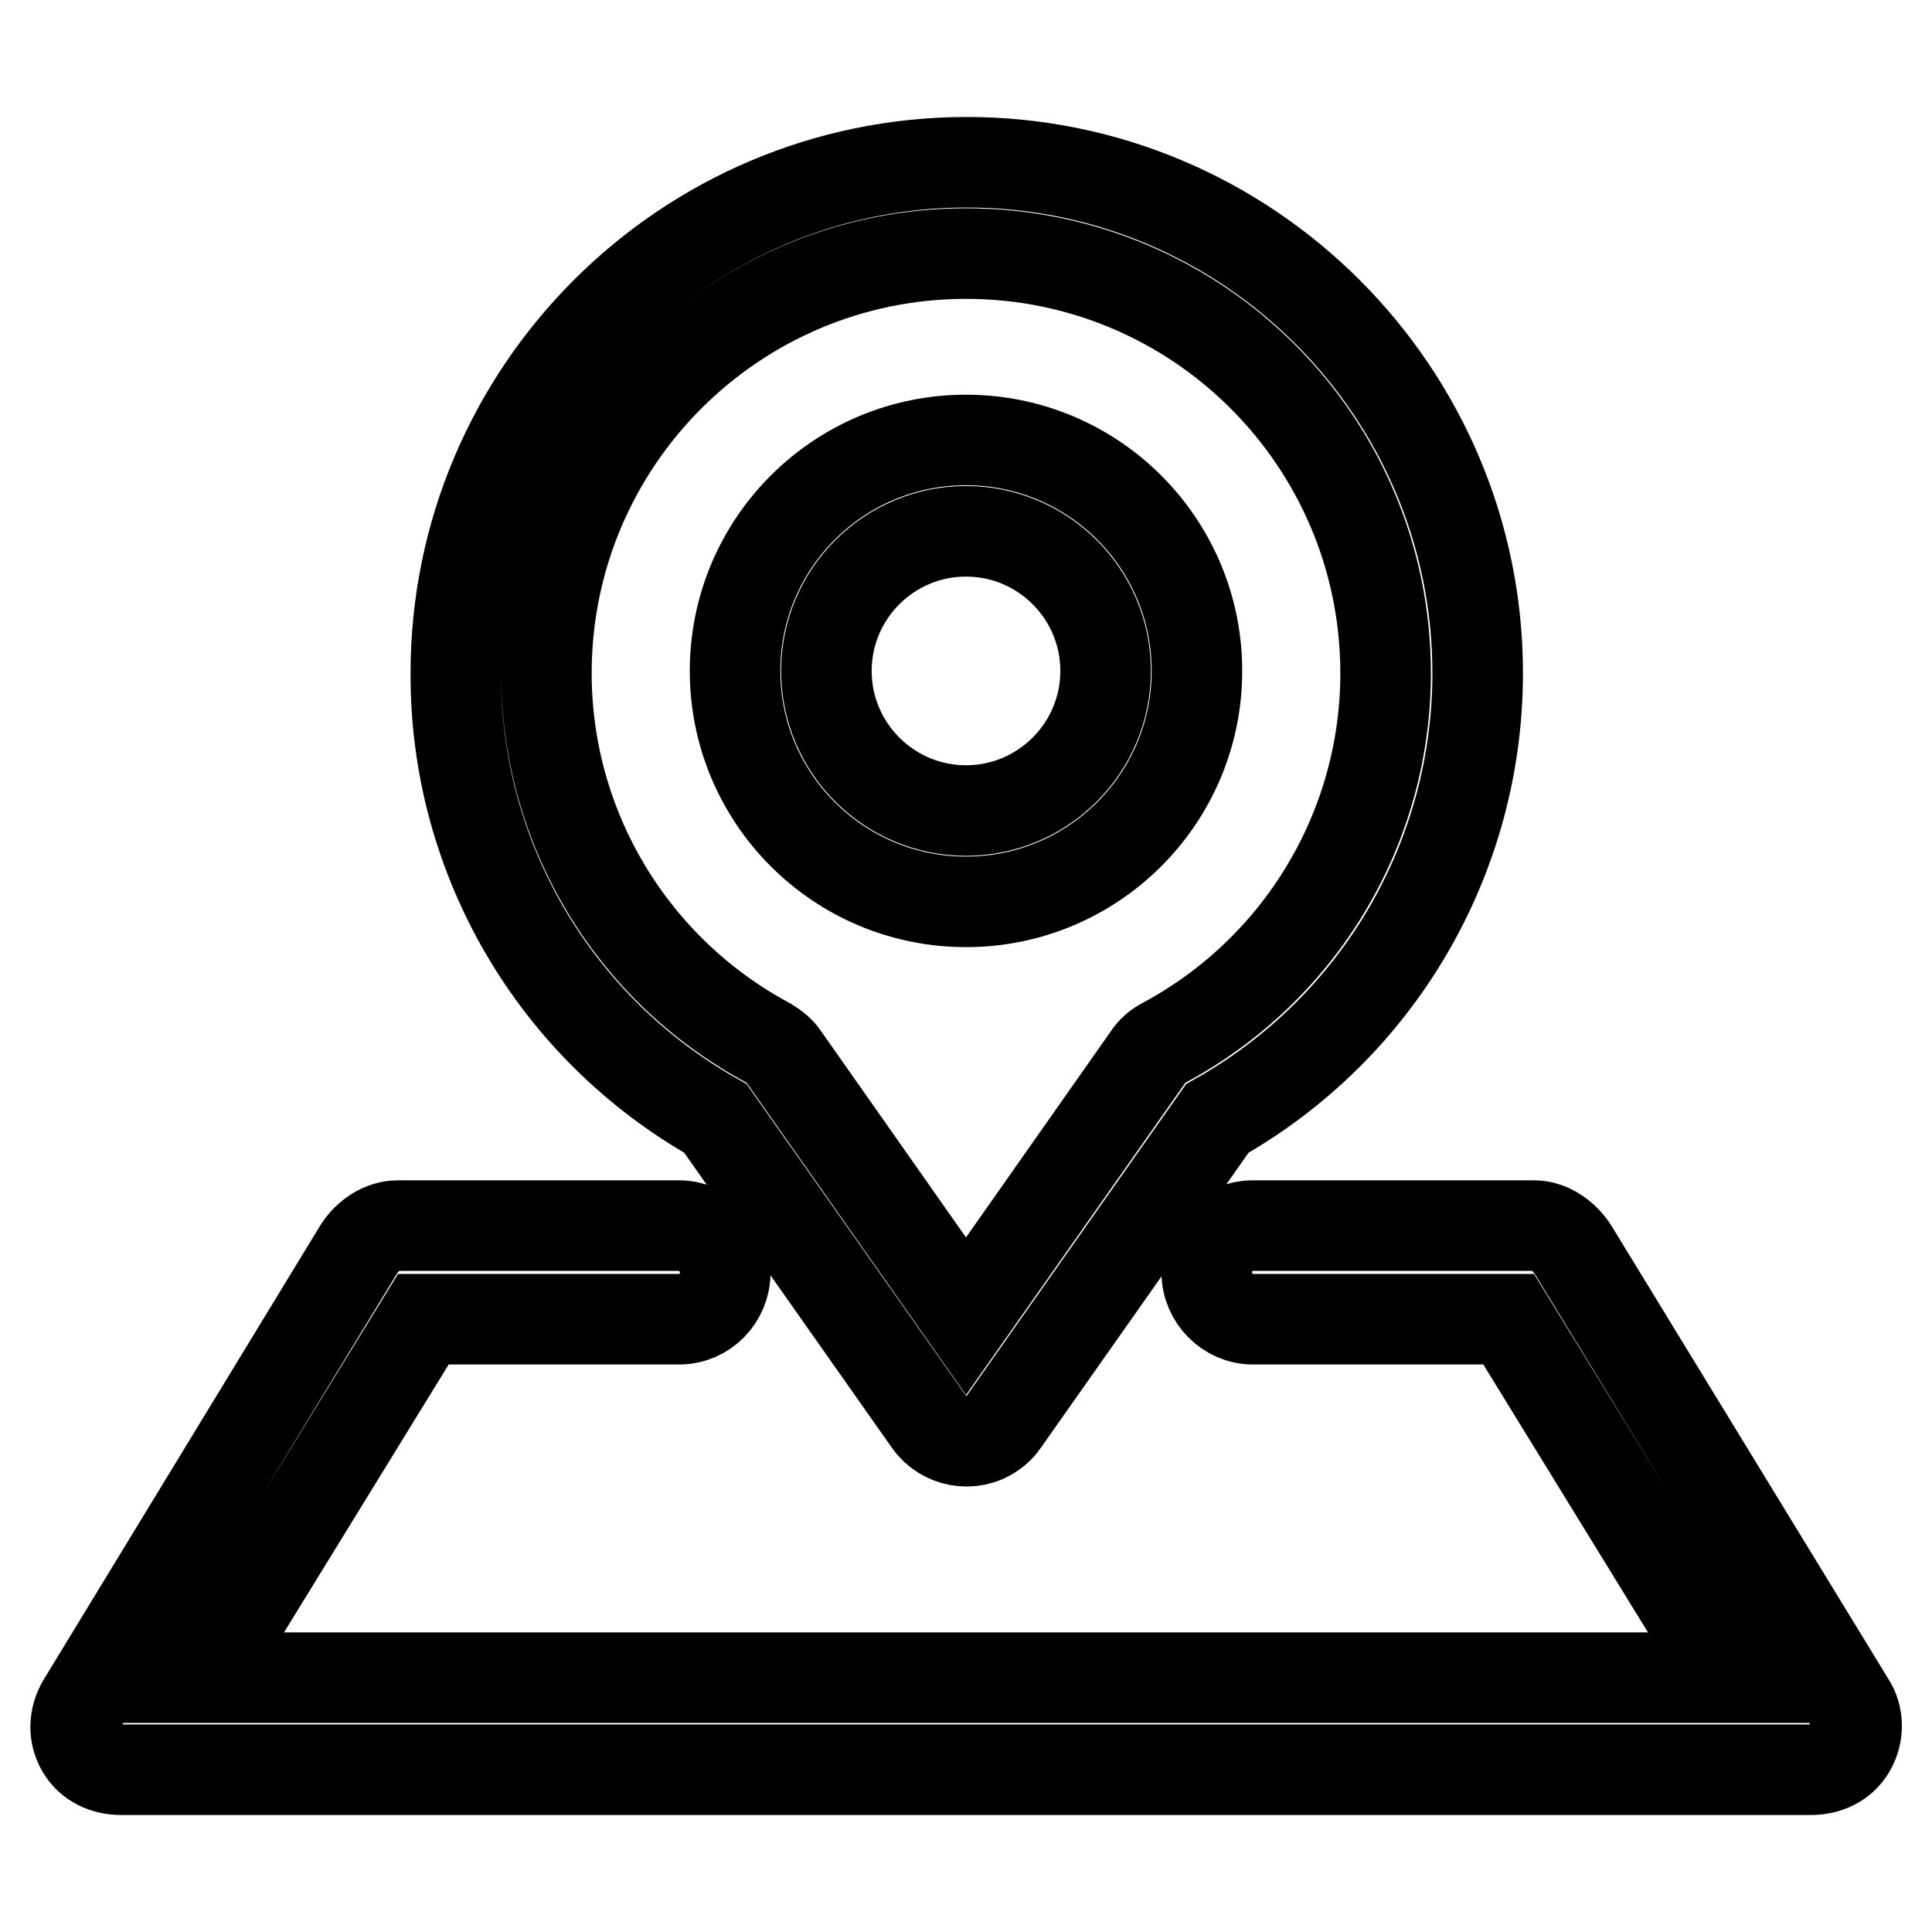 <?xml version="1.0" encoding="utf-8"?>
<!-- Svg Vector Icons : http://www.onlinewebfonts.com/icon -->
<!DOCTYPE svg PUBLIC "-//W3C//DTD SVG 1.1//EN" "http://www.w3.org/Graphics/SVG/1.1/DTD/svg11.dtd">
<svg version="1.1" xmlns="http://www.w3.org/2000/svg" xmlns:xlink="http://www.w3.org/1999/xlink" x="0px" y="0px" viewBox="0 0 256 256" enable-background="new 0 0 256 256" xml:space="preserve">
<g> <path stroke-width="12" fill-opacity="0" stroke="#000000"  d="M94.8,148.2l28.3,40.2c1.9,2.7,5.7,3.4,8.4,1.5c0.6-0.4,1.1-0.9,1.5-1.5l28.3-40.2 c21.3-12,34.5-34.5,34.5-59c0-37.3-30.4-67.7-67.7-67.7c-37.3,0-67.7,30.4-67.7,67.7C60.3,113.7,73.5,136.2,94.8,148.2z M128,33.6 c30.7,0,55.6,24.9,55.6,55.6c0,20.5-11.3,39.3-29.4,49c-0.8,0.4-1.6,1.1-2.1,1.9L128,174.4l-24.1-34.3c-0.5-0.8-1.3-1.4-2.1-1.9 c-18.1-9.7-29.4-28.5-29.4-49C72.4,58.5,97.3,33.6,128,33.6L128,33.6z M128,119.5c16.9,0,30.6-13.7,30.6-30.6 c0-16.9-13.7-30.6-30.6-30.6c-16.9,0-30.6,13.7-30.6,30.6S111.1,119.5,128,119.5L128,119.5z M128,70.4c10.2,0,18.5,8.3,18.5,18.5 c0,10.2-8.3,18.5-18.5,18.5c-10.2,0-18.5-8.3-18.5-18.5C109.5,78.7,117.8,70.4,128,70.4z M245.2,231.7c-1.1,1.9-3.1,2.8-5.3,2.8 H16.1c-2.2,0-4.2-0.9-5.3-2.8c-1.1-1.9-1-4.1,0.1-6l36.6-60.1c1.1-1.8,3.1-3.2,5.2-3.2H90c3.3,0,6.1,2.8,6.1,6.2s-2.7,6.2-6.1,6.2 H56.1l-29.2,47.5h202.2l-29.2-47.5H166c-3.3,0-6.1-2.8-6.1-6.2s2.7-6.2,6.1-6.2h37.3c2.1,0,4.1,1.5,5.2,3.3l36.6,59.9 C246.3,227.4,246.3,229.8,245.2,231.7z"/></g>
</svg>